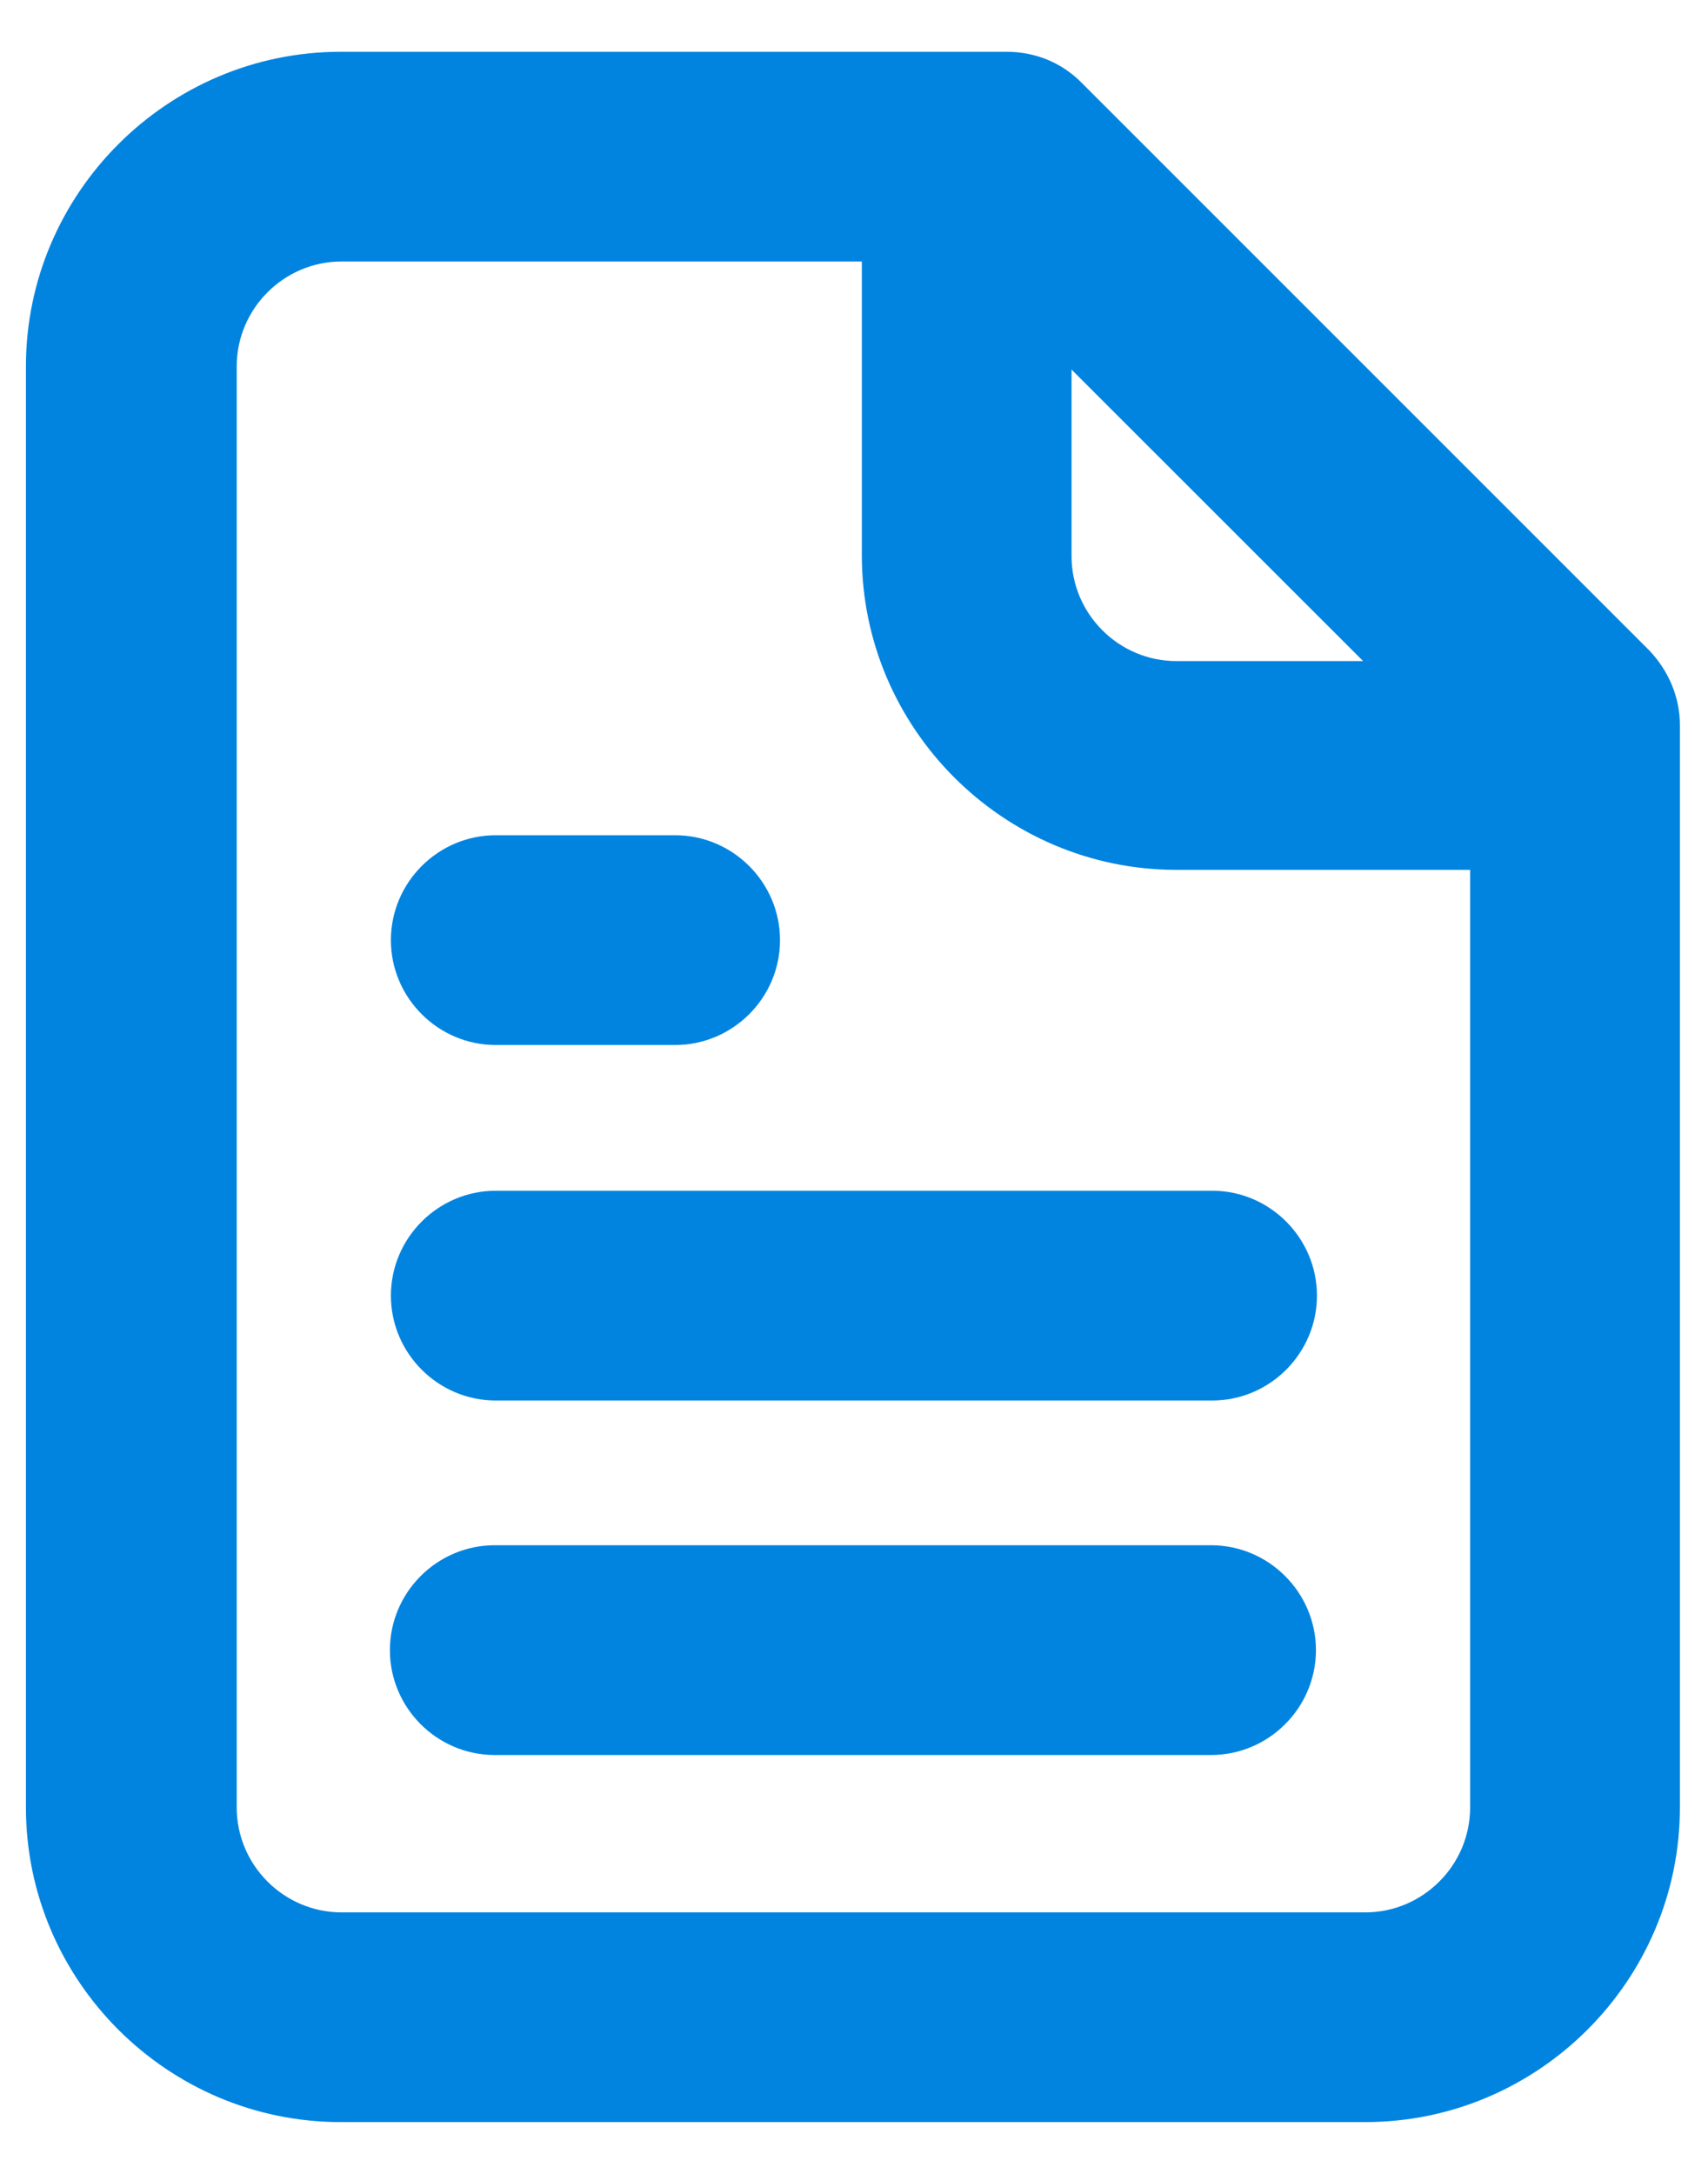 <svg width="22" height="28" viewBox="0 0 22 28" fill="none" xmlns="http://www.w3.org/2000/svg">
<path d="M21.246 8.38L13.924 1.058C13.667 0.802 13.33 0.667 12.965 0.667H4.387C2.158 0.667 0.334 2.49 0.334 4.719V23.281C0.334 25.51 2.158 27.333 4.387 27.333H17.585C19.814 27.333 21.638 25.51 21.638 23.281V9.339C21.638 8.975 21.489 8.637 21.246 8.38ZM13.802 4.76L17.558 8.515H15.153C14.41 8.515 13.802 7.907 13.802 7.164V4.76ZM18.936 23.281C18.936 24.024 18.328 24.632 17.585 24.632H4.4C3.657 24.632 3.049 24.024 3.049 23.281V4.719C3.049 3.976 3.657 3.368 4.4 3.368H11.101V7.151C11.101 9.38 12.924 11.204 15.153 11.204H18.936V23.281Z" fill="#0084E0"/>
<path d="M5.035 16.688C5.035 17.431 5.643 18.039 6.386 18.039H15.613C16.356 18.039 16.963 17.431 16.963 16.688C16.963 15.945 16.356 15.337 15.613 15.337H6.386C5.643 15.337 5.035 15.945 5.035 16.688Z" fill="#0084E0"/>
<path d="M15.599 19.903H6.372C5.629 19.903 5.022 20.511 5.022 21.254C5.022 21.997 5.629 22.605 6.372 22.605H15.599C16.342 22.605 16.95 21.997 16.95 21.254C16.95 20.511 16.342 19.903 15.599 19.903Z" fill="#0084E0"/>
<path d="M6.386 13.46H8.696C9.439 13.46 10.047 12.852 10.047 12.109C10.047 11.366 9.439 10.758 8.696 10.758H6.386C5.643 10.758 5.035 11.366 5.035 12.109C5.035 12.852 5.643 13.46 6.386 13.46Z" fill="#0084E0"/>
</svg>
